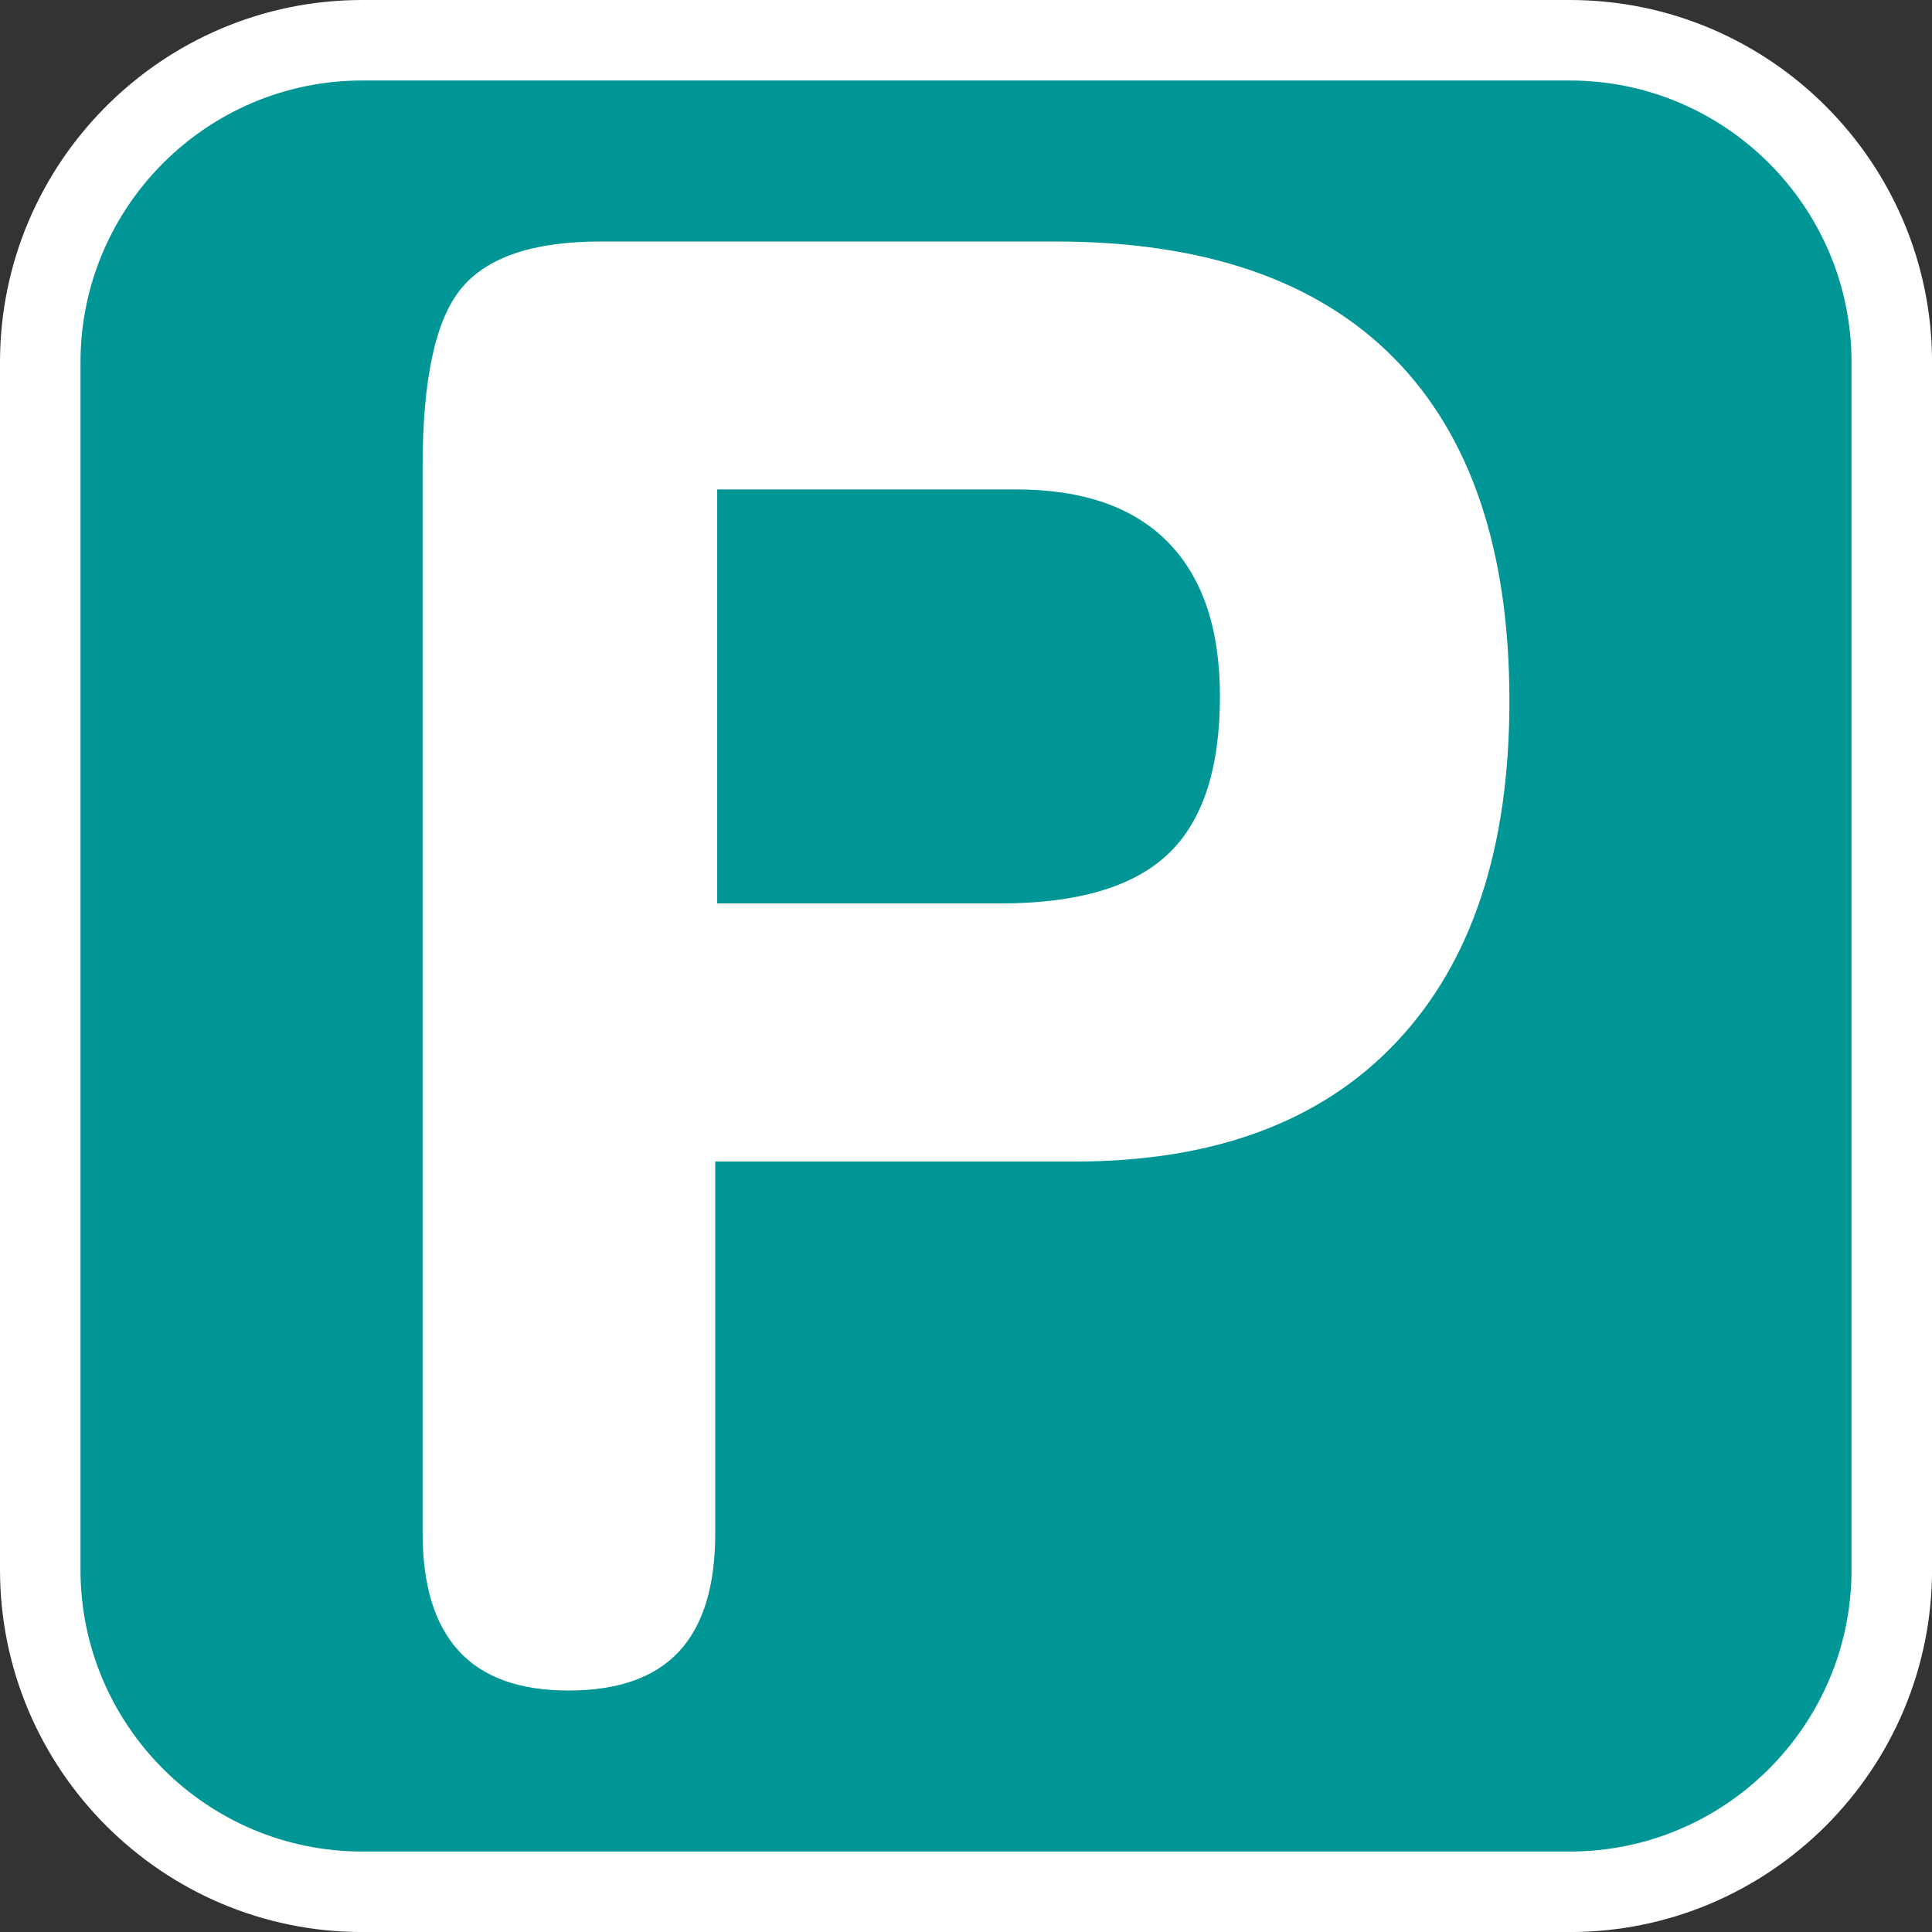 <?xml version="1.0" encoding="utf-8"?>
<!-- Generator: Adobe Illustrator 16.0.0, SVG Export Plug-In . SVG Version: 6.00 Build 0)  -->
<!DOCTYPE svg PUBLIC "-//W3C//DTD SVG 1.1//EN" "http://www.w3.org/Graphics/SVG/1.1/DTD/svg11.dtd">
<svg version="1.1" id="Calque_1" xmlns="http://www.w3.org/2000/svg" xmlns:xlink="http://www.w3.org/1999/xlink" x="0px" y="0px"
	 width="136.061px" height="136.061px" viewBox="0 0 136.061 136.061" enable-background="new 0 0 136.061 136.061"
	 xml:space="preserve">
<rect x="0" y="0" width="136.061" height="136.061" fill="#333333" stroke="none"/>
<g>
	<g>
		<path fill="#FFFFFF" d="M110.552,0h-85.04C11.445,0,0,11.445,0,25.512v85.04c0,14.066,11.445,25.512,25.512,25.512h85.04
			c14.066,0,25.512-11.445,25.512-25.512v-85.04C136.064,11.445,124.618,0,110.552,0z"/>
		<path fill="#009696" d="M110.552,5.669h-85.04c-10.941,0-19.843,8.902-19.843,19.843v85.04c0,10.941,8.902,19.842,19.843,19.842
			h85.04c10.941,0,19.842-8.9,19.842-19.842v-85.04C130.394,14.571,121.493,5.669,110.552,5.669z"/>
		<path fill="#009696" d="M110.552,22.677h-85.04c-1.565,0-2.835,1.27-2.835,2.835v85.04c0,1.564,1.27,2.834,2.835,2.834h85.04
			c1.564,0,2.834-1.27,2.834-2.834v-85.04C113.386,23.947,112.116,22.677,110.552,22.677z"/>
	</g>
	<path fill="#FFFFFF" d="M71.548,34.468c4.719,0,8.291,1.245,10.721,3.731s3.645,6.102,3.645,10.844
		c0,5.115-1.227,8.821-3.676,11.124c-2.455,2.307-6.381,3.456-11.781,3.456H50.508V34.468H71.548z M50.37,81.8h25.333
		c9.811,0,17.367-2.809,22.658-8.43c5.293-5.622,7.939-13.623,7.939-24c0-10.604-2.707-18.649-8.111-24.133
		c-5.406-5.485-13.357-8.229-23.852-8.229H42.28c-4.718,0-7.983,1.102-9.797,3.307c-1.814,2.205-2.719,6.378-2.719,12.514v75.16
		c0,3.668,0.85,6.426,2.549,8.283c1.698,1.854,4.271,2.783,7.721,2.783c3.491,0,6.086-0.916,7.786-2.748
		c1.699-1.834,2.55-4.605,2.55-8.318V81.8z"/>
</g>
</svg>

